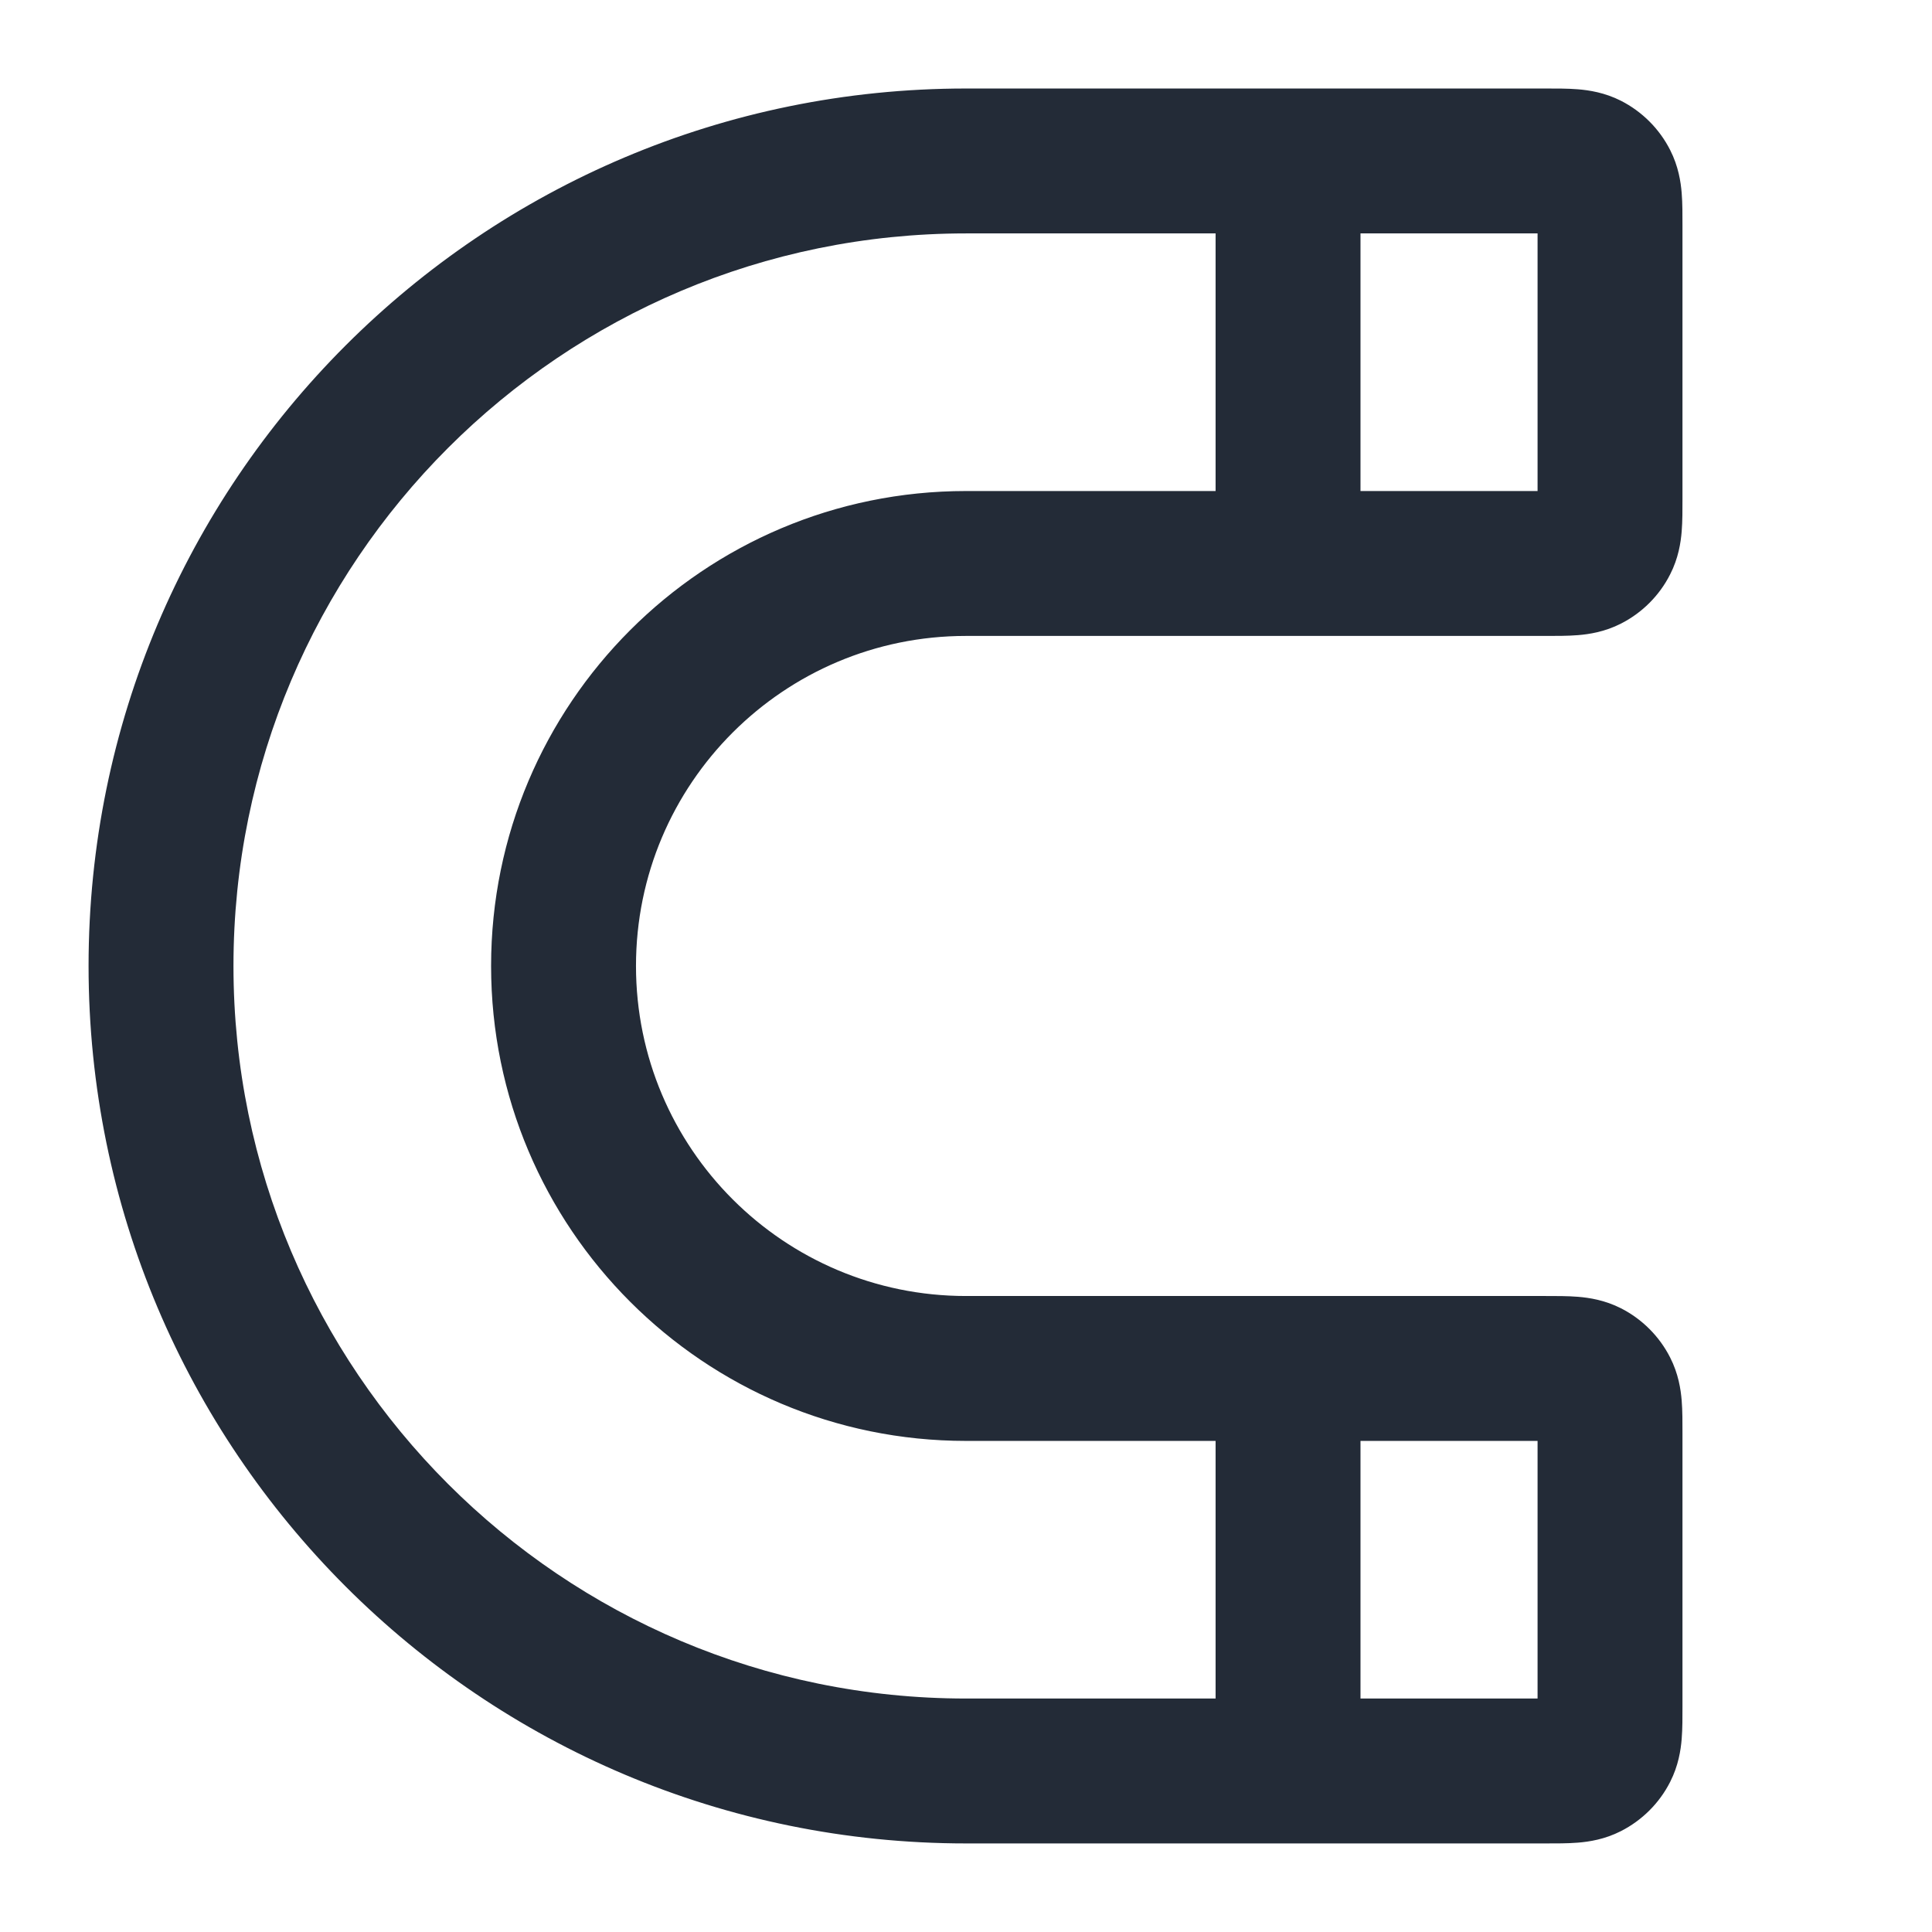 <svg width="32" height="32" viewBox="0 0 32 32" fill="none" xmlns="http://www.w3.org/2000/svg">
<path d="M26.594 28.969L27.663 29.514L27.663 29.514L26.594 28.969ZM26.303 29.26L26.848 30.329L26.848 30.329L26.303 29.26ZM26.303 22.739L26.848 21.669L26.848 21.669L26.303 22.739ZM26.594 23.03L27.663 22.485L27.663 22.485L26.594 23.03ZM26.594 3.03L27.663 2.485L27.663 2.485L26.594 3.03ZM26.303 2.739L26.848 1.669L26.848 1.669L26.303 2.739ZM26.303 9.26L26.848 10.329L26.848 10.329L26.303 9.26ZM26.594 8.969L27.663 9.513L27.663 9.513L26.594 8.969ZM20.134 9.333C20.134 9.995 20.671 10.533 21.334 10.533C21.996 10.533 22.534 9.995 22.534 9.333H20.134ZM22.534 2.666C22.534 2.003 21.996 1.466 21.334 1.466C20.671 1.466 20.134 2.003 20.134 2.666H22.534ZM20.134 29.333C20.134 29.995 20.671 30.533 21.334 30.533C21.996 30.533 22.534 29.995 22.534 29.333H20.134ZM22.534 22.666C22.534 22.003 21.996 21.466 21.334 21.466C20.671 21.466 20.134 22.003 20.134 22.666H22.534ZM16 28.133C9.299 28.133 3.867 22.7 3.867 15.999H1.467C1.467 24.026 7.974 30.533 16 30.533V28.133ZM3.867 15.999C3.867 9.298 9.299 3.866 16 3.866V1.466C7.974 1.466 1.467 7.973 1.467 15.999H3.867ZM16 21.466C12.981 21.466 10.534 19.018 10.534 15.999H8.134C8.134 20.344 11.656 23.866 16 23.866V21.466ZM10.534 15.999C10.534 12.98 12.981 10.533 16 10.533V8.133C11.656 8.133 8.134 11.655 8.134 15.999H10.534ZM16 10.533H25.6V8.133H16V10.533ZM27.867 8.266V3.733H25.467V8.266H27.867ZM25.6 1.466H16V3.866H25.6V1.466ZM16 23.866H25.6V21.466H16V23.866ZM25.467 23.733V28.266H27.867V23.733H25.467ZM25.6 28.133H16V30.533H25.6V28.133ZM25.467 28.266C25.467 28.362 25.467 28.433 25.466 28.494C25.465 28.555 25.463 28.588 25.462 28.606C25.459 28.643 25.461 28.55 25.525 28.424L27.663 29.514C27.8 29.245 27.839 28.987 27.854 28.802C27.868 28.63 27.867 28.433 27.867 28.266H25.467ZM25.6 30.533C25.767 30.533 25.965 30.534 26.136 30.52C26.321 30.505 26.579 30.466 26.848 30.329L25.758 28.191C25.884 28.127 25.977 28.125 25.941 28.128C25.923 28.129 25.89 28.131 25.829 28.132C25.768 28.133 25.696 28.133 25.6 28.133V30.533ZM25.525 28.424C25.576 28.323 25.658 28.242 25.758 28.191L26.848 30.329C27.199 30.15 27.485 29.865 27.663 29.514L25.525 28.424ZM25.6 23.866C25.696 23.866 25.768 23.866 25.829 23.867C25.89 23.868 25.923 23.87 25.941 23.871C25.977 23.874 25.884 23.872 25.758 23.808L26.848 21.669C26.579 21.533 26.321 21.494 26.136 21.479C25.965 21.465 25.767 21.466 25.6 21.466V23.866ZM27.867 23.733C27.867 23.566 27.868 23.369 27.854 23.197C27.839 23.012 27.8 22.754 27.663 22.485L25.525 23.575C25.461 23.449 25.459 23.356 25.462 23.392C25.463 23.41 25.465 23.443 25.466 23.504C25.467 23.565 25.467 23.637 25.467 23.733H27.867ZM25.758 23.808C25.658 23.757 25.576 23.675 25.525 23.575L27.663 22.485C27.485 22.134 27.199 21.848 26.848 21.669L25.758 23.808ZM27.867 3.733C27.867 3.566 27.868 3.368 27.854 3.197C27.839 3.012 27.8 2.754 27.663 2.485L25.525 3.575C25.461 3.449 25.459 3.356 25.462 3.393C25.463 3.41 25.465 3.443 25.466 3.504C25.467 3.565 25.467 3.637 25.467 3.733H27.867ZM25.6 3.866C25.696 3.866 25.768 3.866 25.829 3.867C25.89 3.868 25.923 3.87 25.941 3.871C25.977 3.874 25.884 3.872 25.758 3.808L26.848 1.669C26.579 1.533 26.321 1.494 26.136 1.479C25.965 1.465 25.767 1.466 25.6 1.466V3.866ZM27.663 2.485C27.485 2.134 27.199 1.848 26.848 1.669L25.758 3.808C25.658 3.757 25.576 3.675 25.525 3.575L27.663 2.485ZM25.6 10.533C25.767 10.533 25.965 10.534 26.136 10.52C26.321 10.505 26.579 10.466 26.848 10.329L25.758 8.191C25.884 8.127 25.977 8.125 25.941 8.128C25.923 8.129 25.89 8.131 25.829 8.132C25.768 8.133 25.696 8.133 25.6 8.133V10.533ZM25.467 8.266C25.467 8.362 25.467 8.434 25.466 8.494C25.465 8.555 25.463 8.588 25.462 8.606C25.459 8.643 25.461 8.55 25.525 8.424L27.663 9.513C27.8 9.245 27.839 8.987 27.854 8.802C27.868 8.63 27.867 8.433 27.867 8.266H25.467ZM26.848 10.329C27.199 10.15 27.485 9.865 27.663 9.513L25.525 8.424C25.576 8.324 25.658 8.242 25.758 8.191L26.848 10.329ZM22.534 9.333V2.666H20.134V9.333H22.534ZM22.534 29.333V22.666H20.134V29.333H22.534Z" fill="#232B37"/>
</svg>
